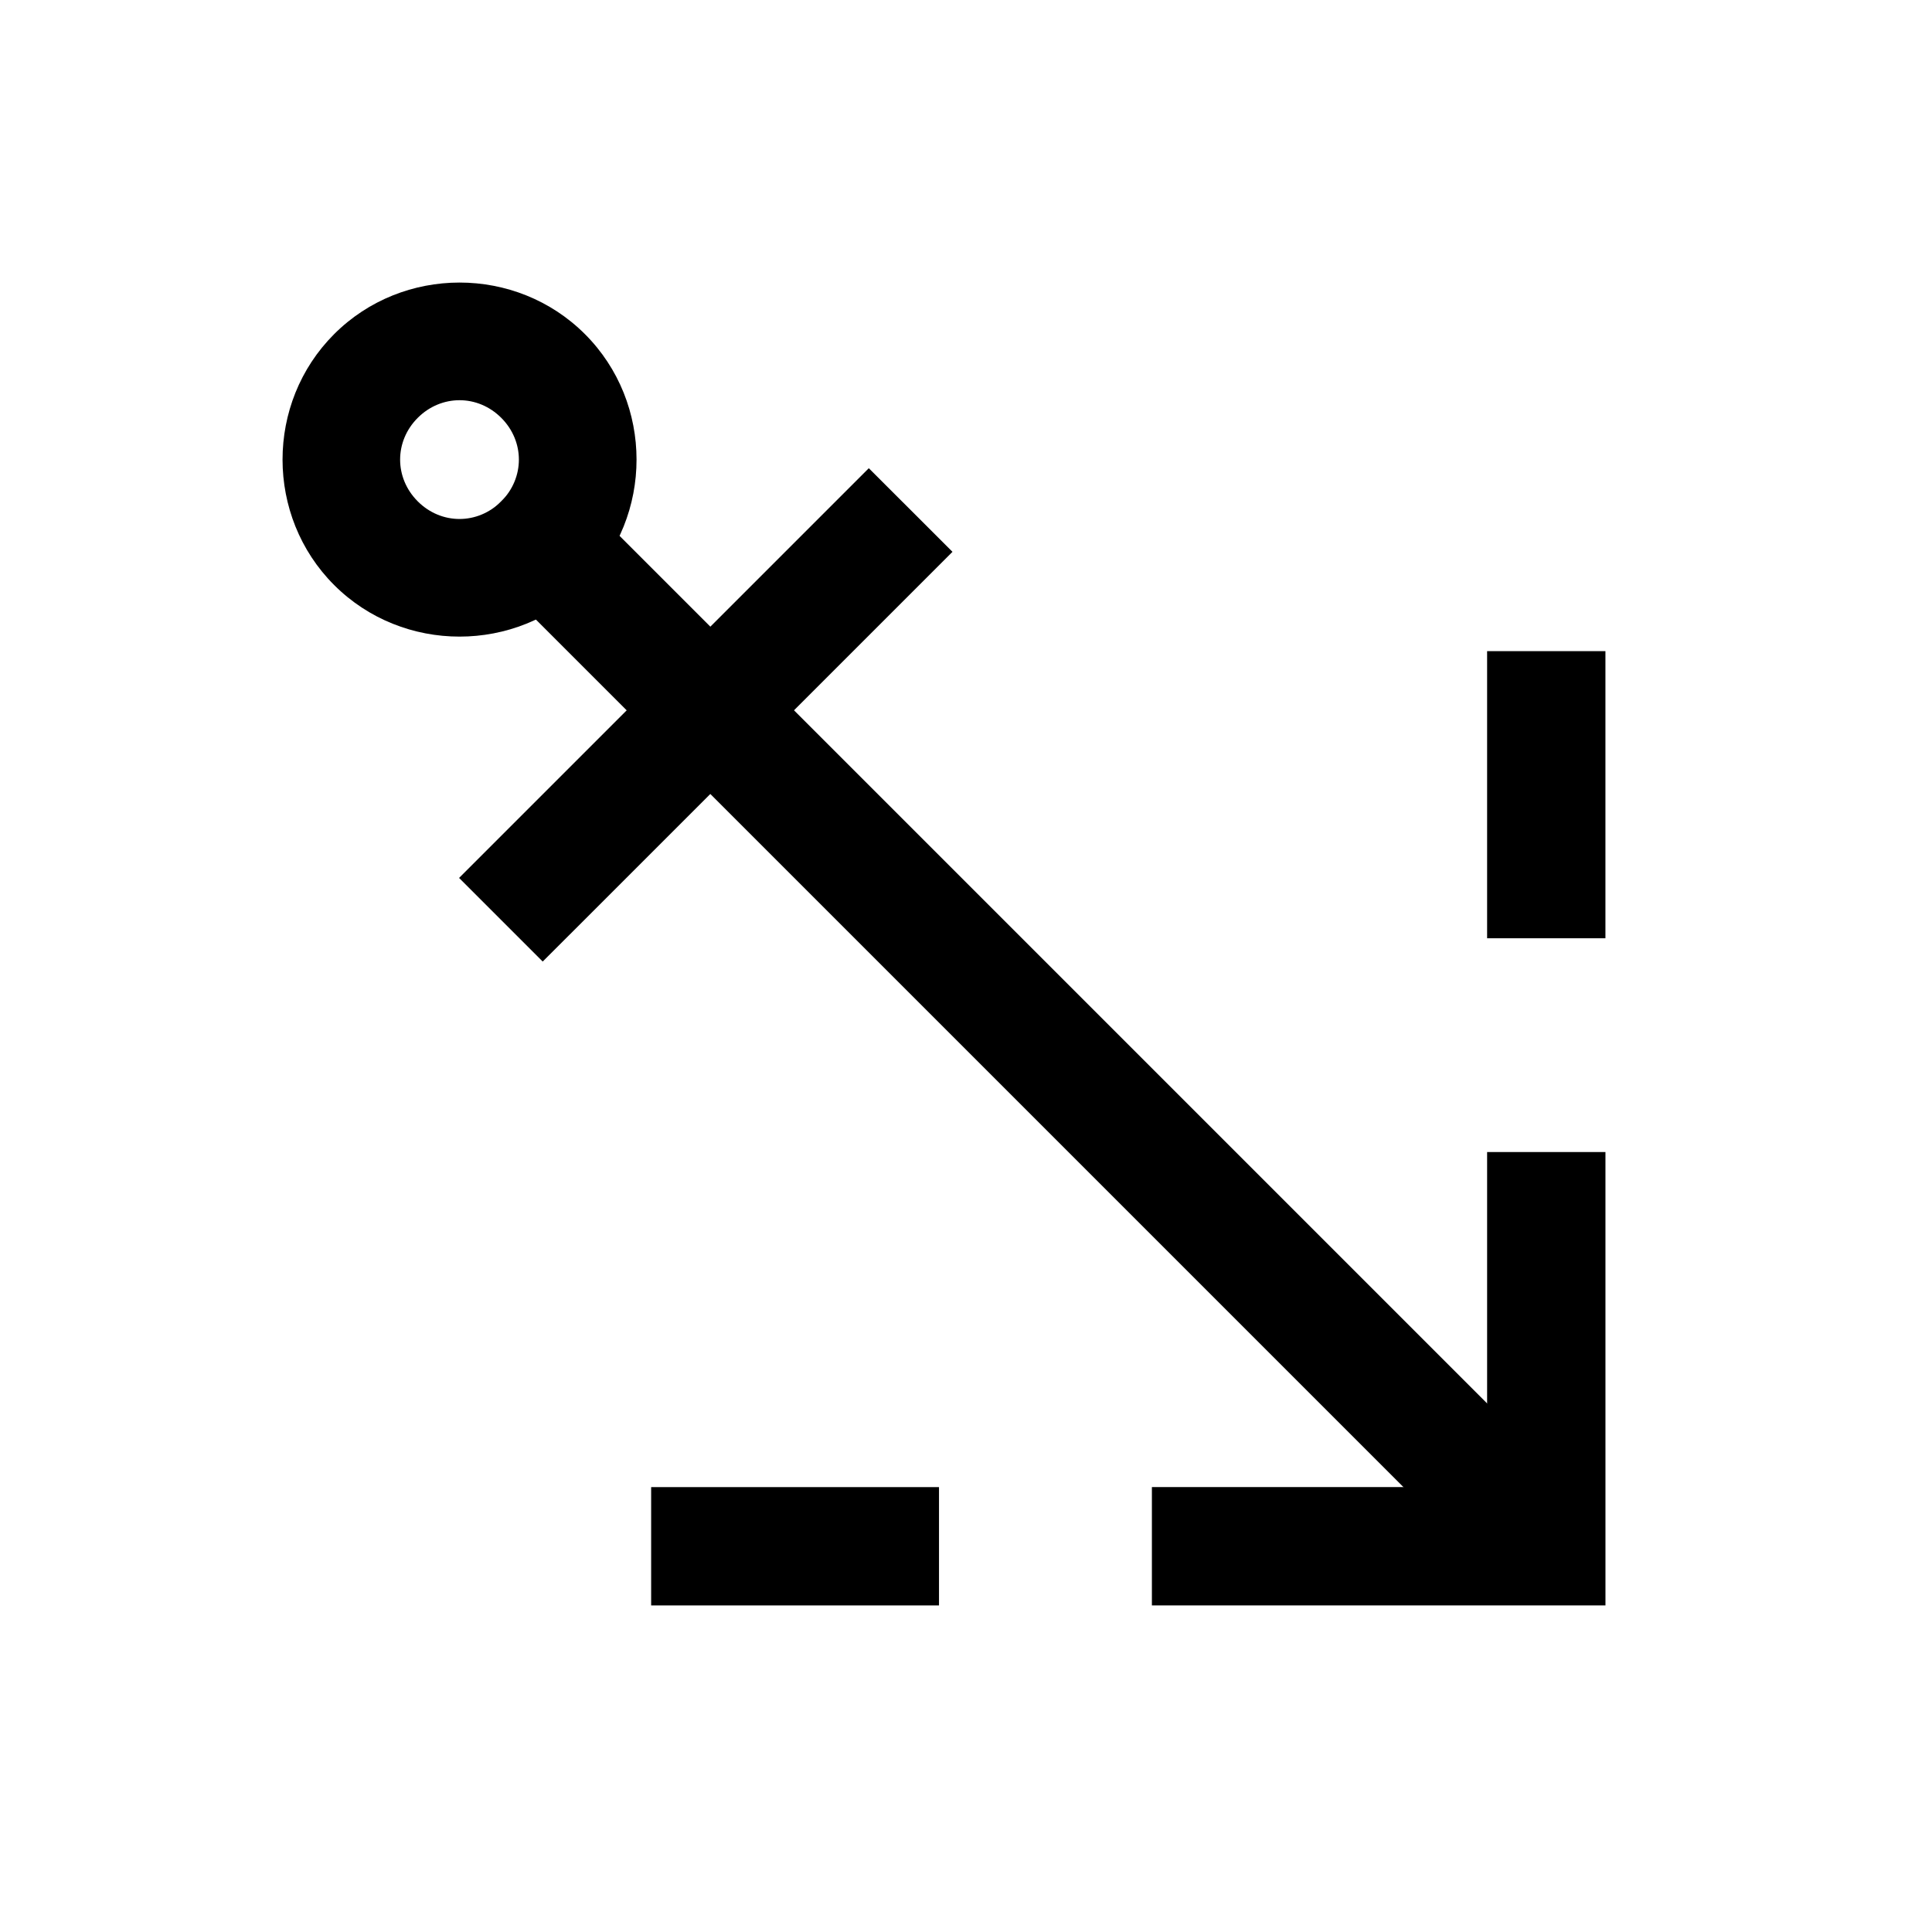 <?xml version="1.0" encoding="UTF-8"?>
<!-- The Best Svg Icon site in the world: iconSvg.co, Visit us! https://iconsvg.co -->
<svg fill="#000000" width="800px" height="800px" version="1.1" viewBox="144 144 512 512" xmlns="http://www.w3.org/2000/svg">
 <g>
  <path d="m287.94 265.76-22.176 22.176 276.93 276.93 22.176-22.176z"/>
  <path d="m265.78 218.88c-12.062 0-24.121 4.559-33.234 13.672-18.227 18.227-18.227 48.258 0 66.484 18.227 18.227 48.246 18.227 66.473 0 18.227-18.227 18.227-48.258 0-66.484-9.113-9.113-21.172-13.672-33.234-13.672zm0 31.18c3.977 0 7.945 1.559 11.059 4.672 6.227 6.227 6.227 15.906 0 22.133-6.227 6.227-15.906 6.227-22.133 0-6.227-6.227-6.227-15.906 0-22.133 3.113-3.113 7.098-4.672 11.074-4.672z"/>
  <path d="m538.1 316.56v76.09h31.355v-76.09z"/>
  <path d="m538.1 449.3v88.793h-88.836v31.355h120.2l-0.004-104.46v-15.688z"/>
  <path d="m316.56 538.1v31.355h76.285v-31.355z"/>
  <path d="m374.24 268.08-108.58 108.58 22.16 22.16 11.09-11.074 97.508-97.508z"/>
 </g>
</svg>